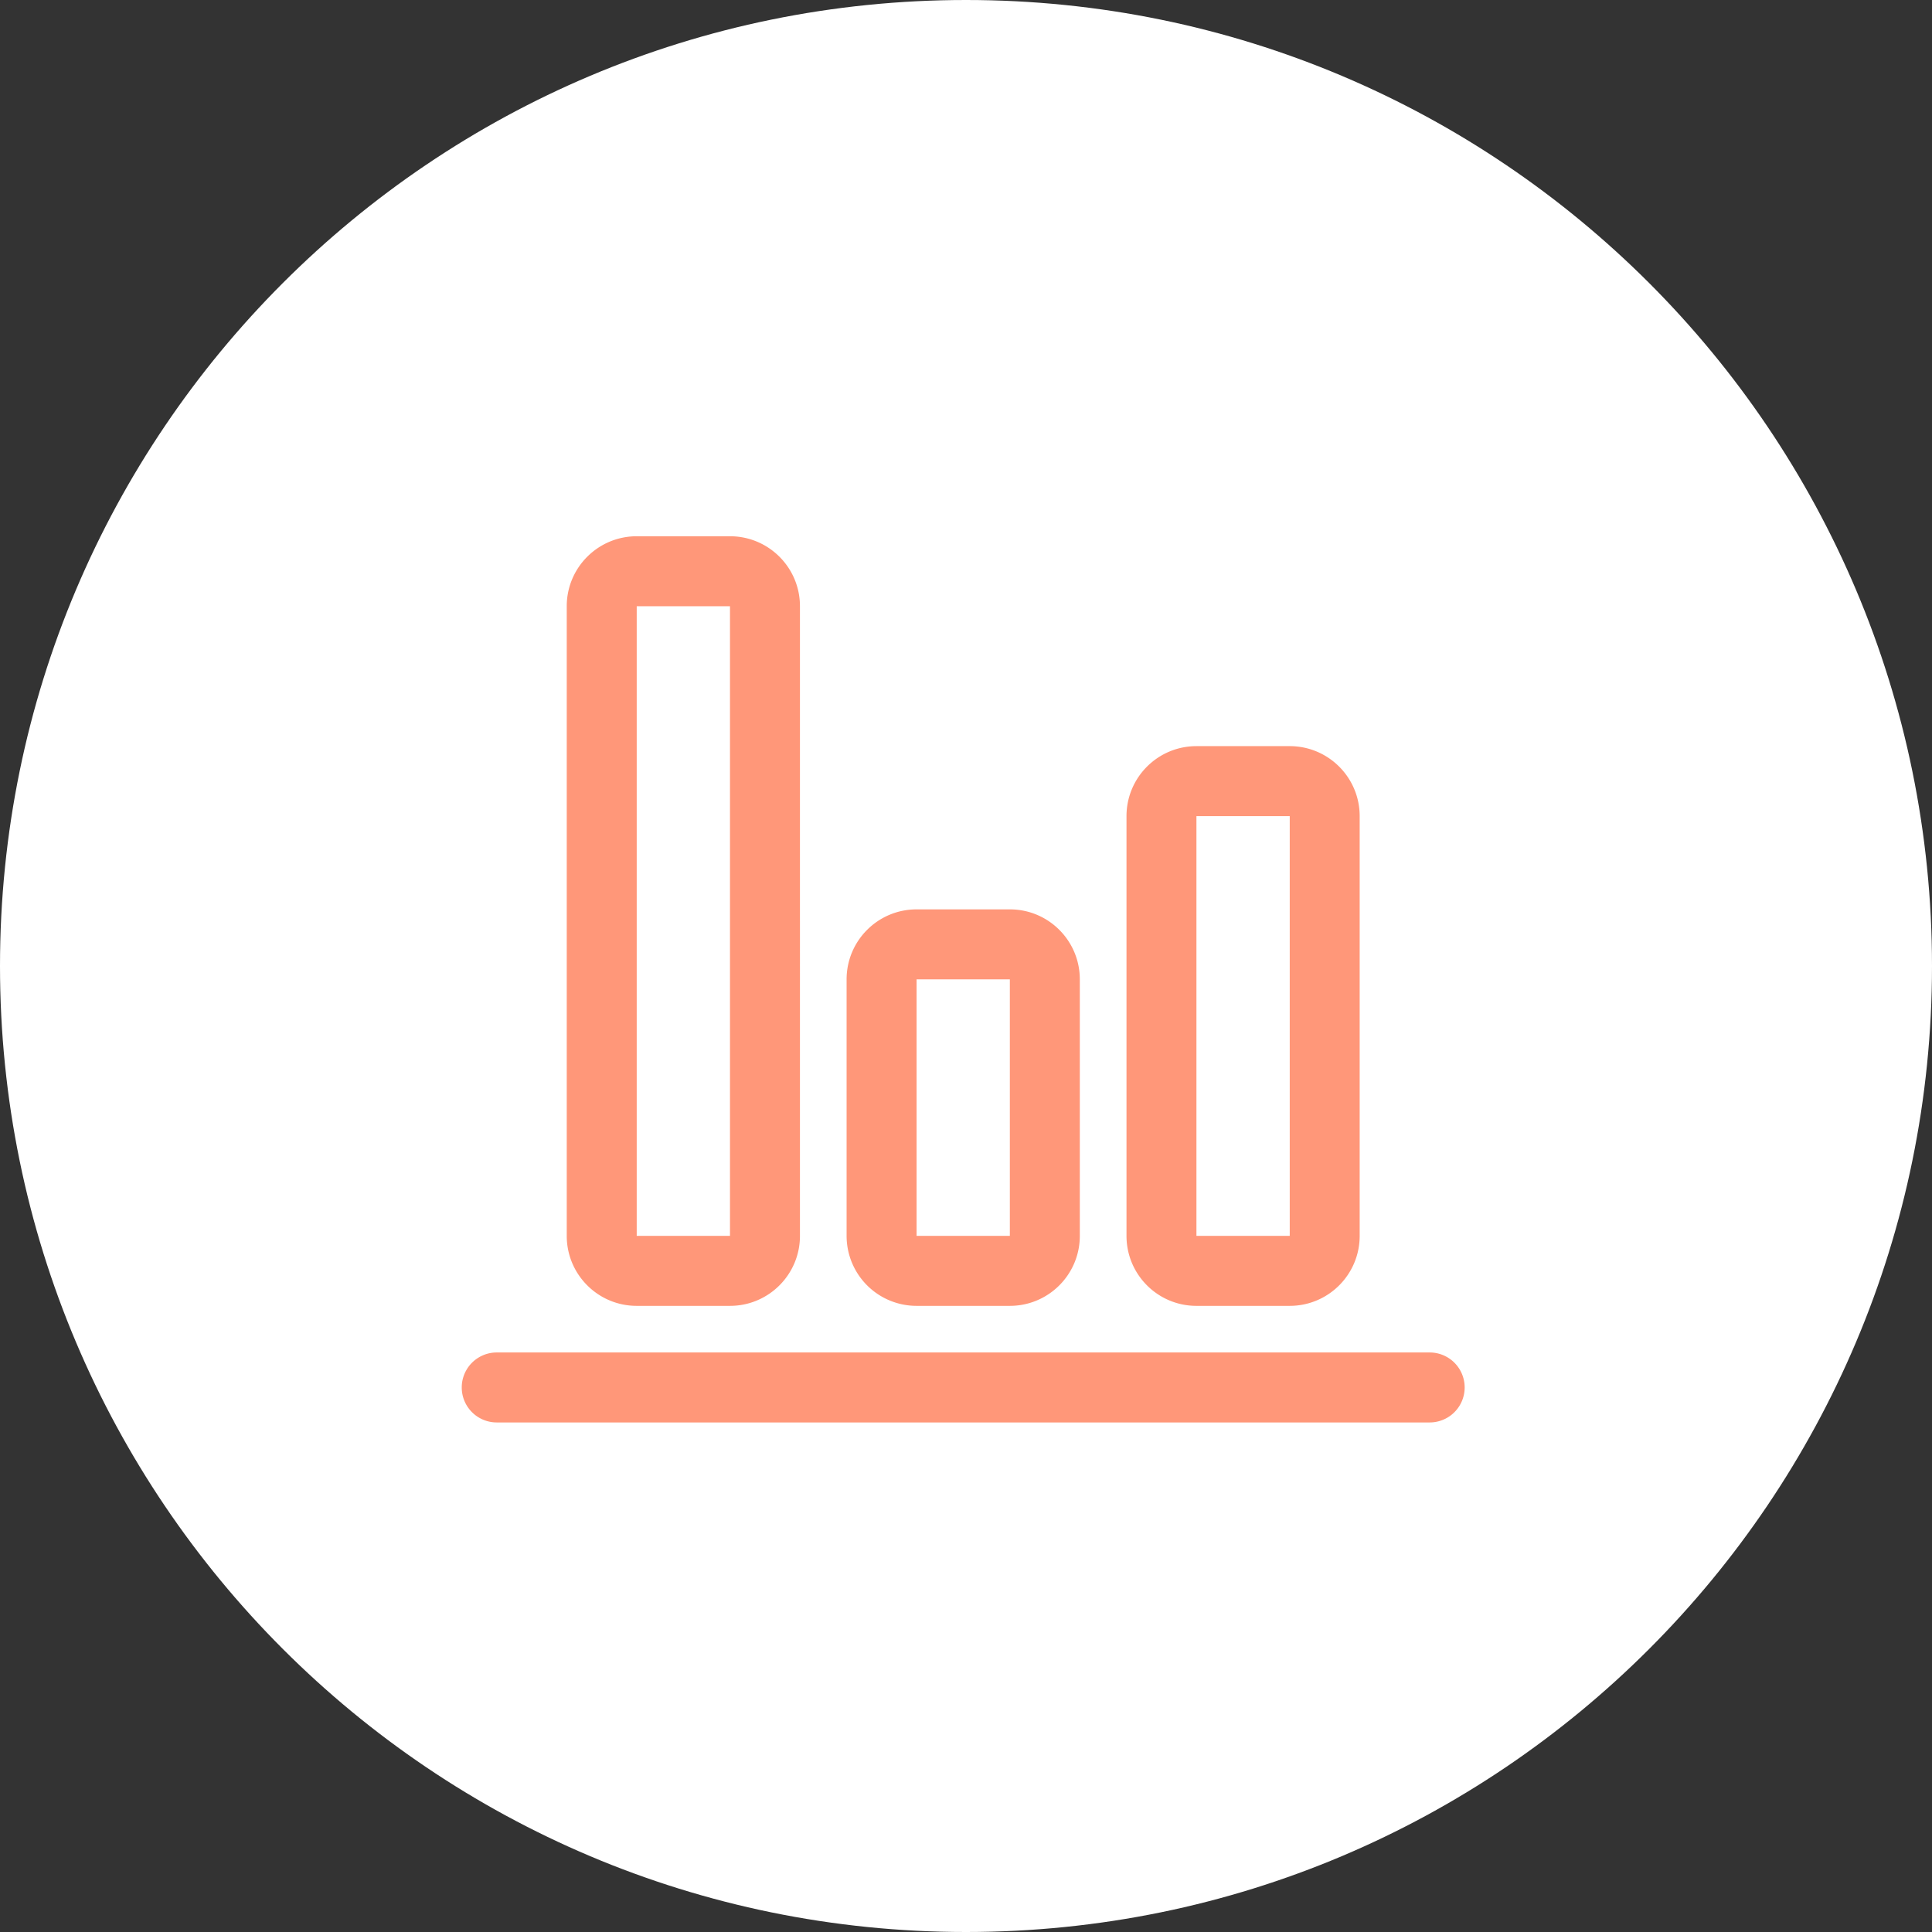 <svg width="55" height="55" fill="none" xmlns="http://www.w3.org/2000/svg"><rect width="100%" height="100%" fill="#333333" stroke="none"/><path fill-rule="evenodd" clip-rule="evenodd" d="M27.5 55C42.688 55 55 42.688 55 27.5S42.688 0 27.5 0 0 12.312 0 27.5 12.312 55 27.5 55z" fill="#fff"/><g clip-path="url(#clip0)" fill-rule="evenodd" clip-rule="evenodd" fill="#FF9779"><path d="M40.7 38.502H14.141a.996.996 0 000 1.992H40.7a.996.996 0 000-1.992zM26.093 37.175h2.655c1.1 0 1.992-.892 1.992-1.992V27.88c0-1.1-.891-1.992-1.991-1.992h-2.656c-1.1 0-1.992.892-1.992 1.992v7.303a1.992 1.992 0 001.992 1.992zm0-9.295h2.655v7.303h-2.655V27.88zM34.06 37.175h2.655c1.1 0 1.992-.892 1.992-1.992v-11.95c0-1.1-.892-1.992-1.992-1.992H34.06c-1.1 0-1.991.892-1.991 1.992v11.95c0 1.1.891 1.992 1.991 1.992zm0-13.942h2.656v11.95H34.06v-11.95zM18.126 37.175h2.655c1.1 0 1.992-.892 1.992-1.992V17.257c0-1.1-.892-1.991-1.991-1.991h-2.656c-1.1 0-1.992.891-1.992 1.991v17.926c0 1.1.892 1.992 1.992 1.992zm0-19.917h2.655v17.925h-2.655V17.258z"/></g><defs><clipPath id="clip0"><path fill="#fff" transform="translate(13 15)" d="M0 0h29v25.893H0z"/></clipPath></defs></svg>